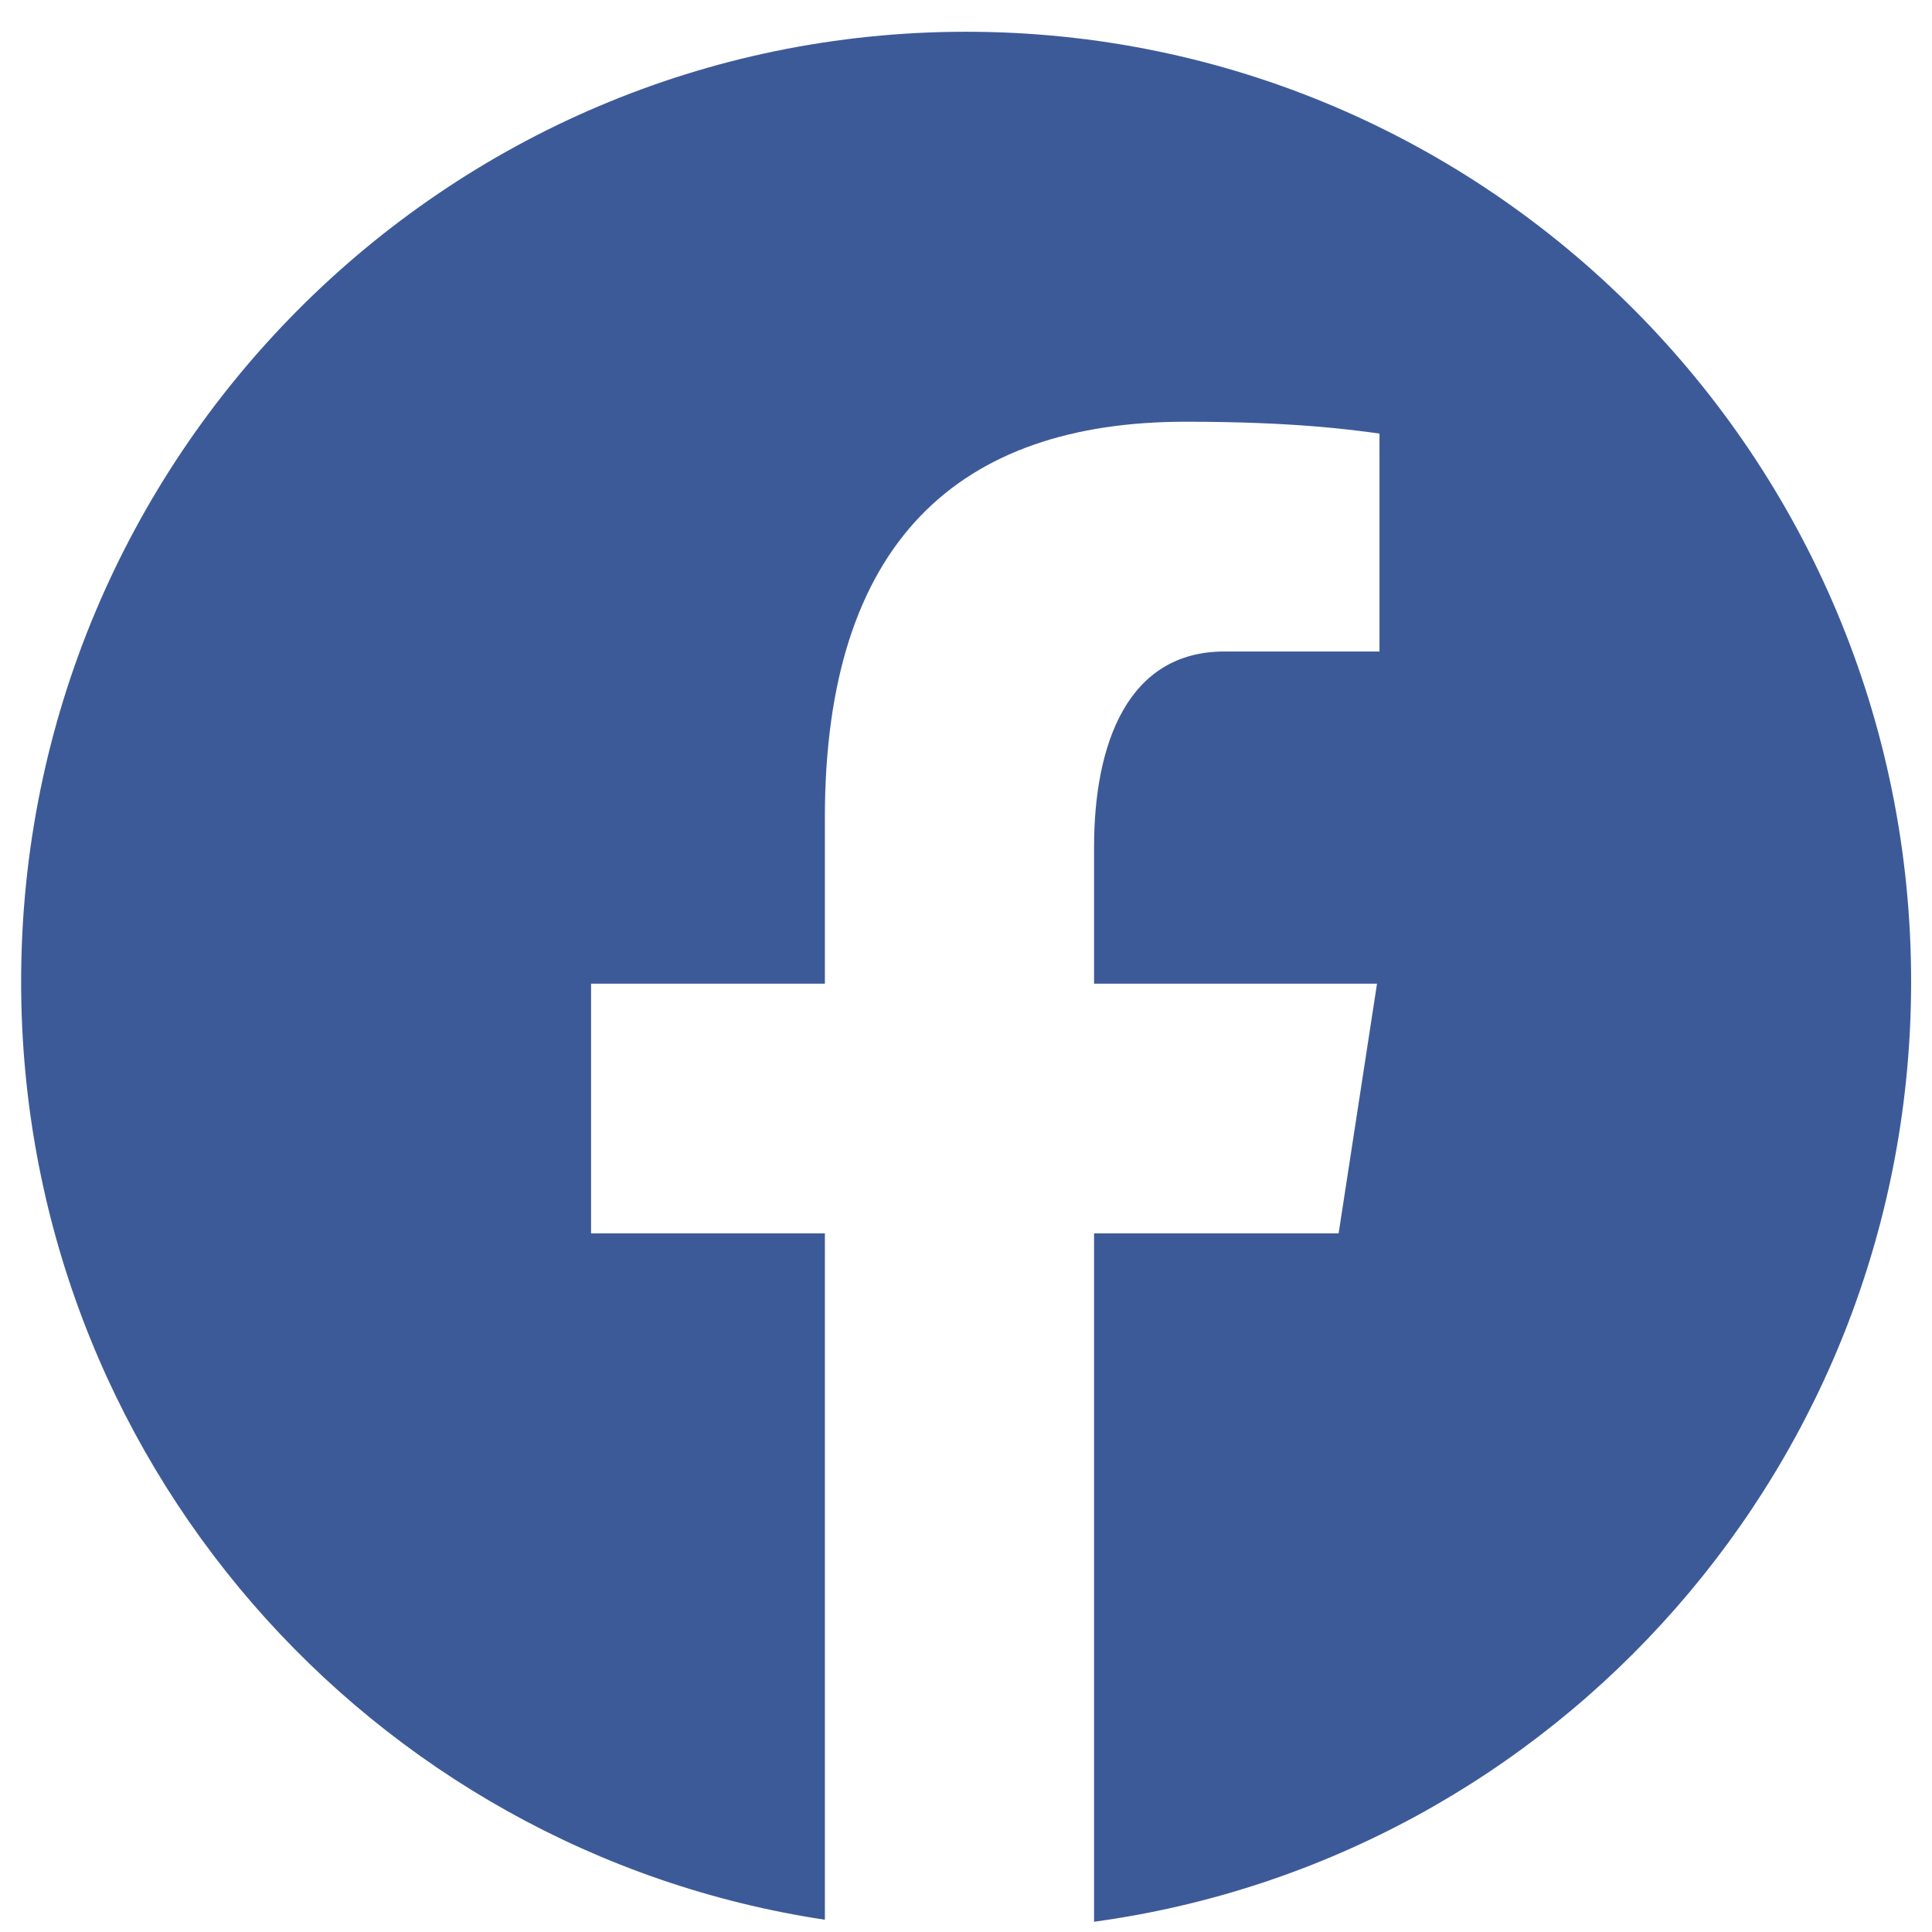 <svg width="46" height="46" viewBox="0 0 46 46" fill="none" xmlns="http://www.w3.org/2000/svg">
  <path d="M23.003 0.756C10.577 0.756 0.503 10.882 0.503 23.372C0.503 34.711 8.813 44.072 19.64 45.708V29.366H14.073V23.421H19.64V19.466C19.64 12.916 22.815 10.041 28.23 10.041C30.824 10.041 32.195 10.234 32.845 10.323V15.512H29.151C26.852 15.512 26.049 17.703 26.049 20.172V23.421H32.786L31.872 29.366H26.049V45.756C37.031 44.259 45.503 34.821 45.503 23.372C45.503 10.882 35.429 0.756 23.003 0.756Z" fill="#3D5A98"/>
</svg>